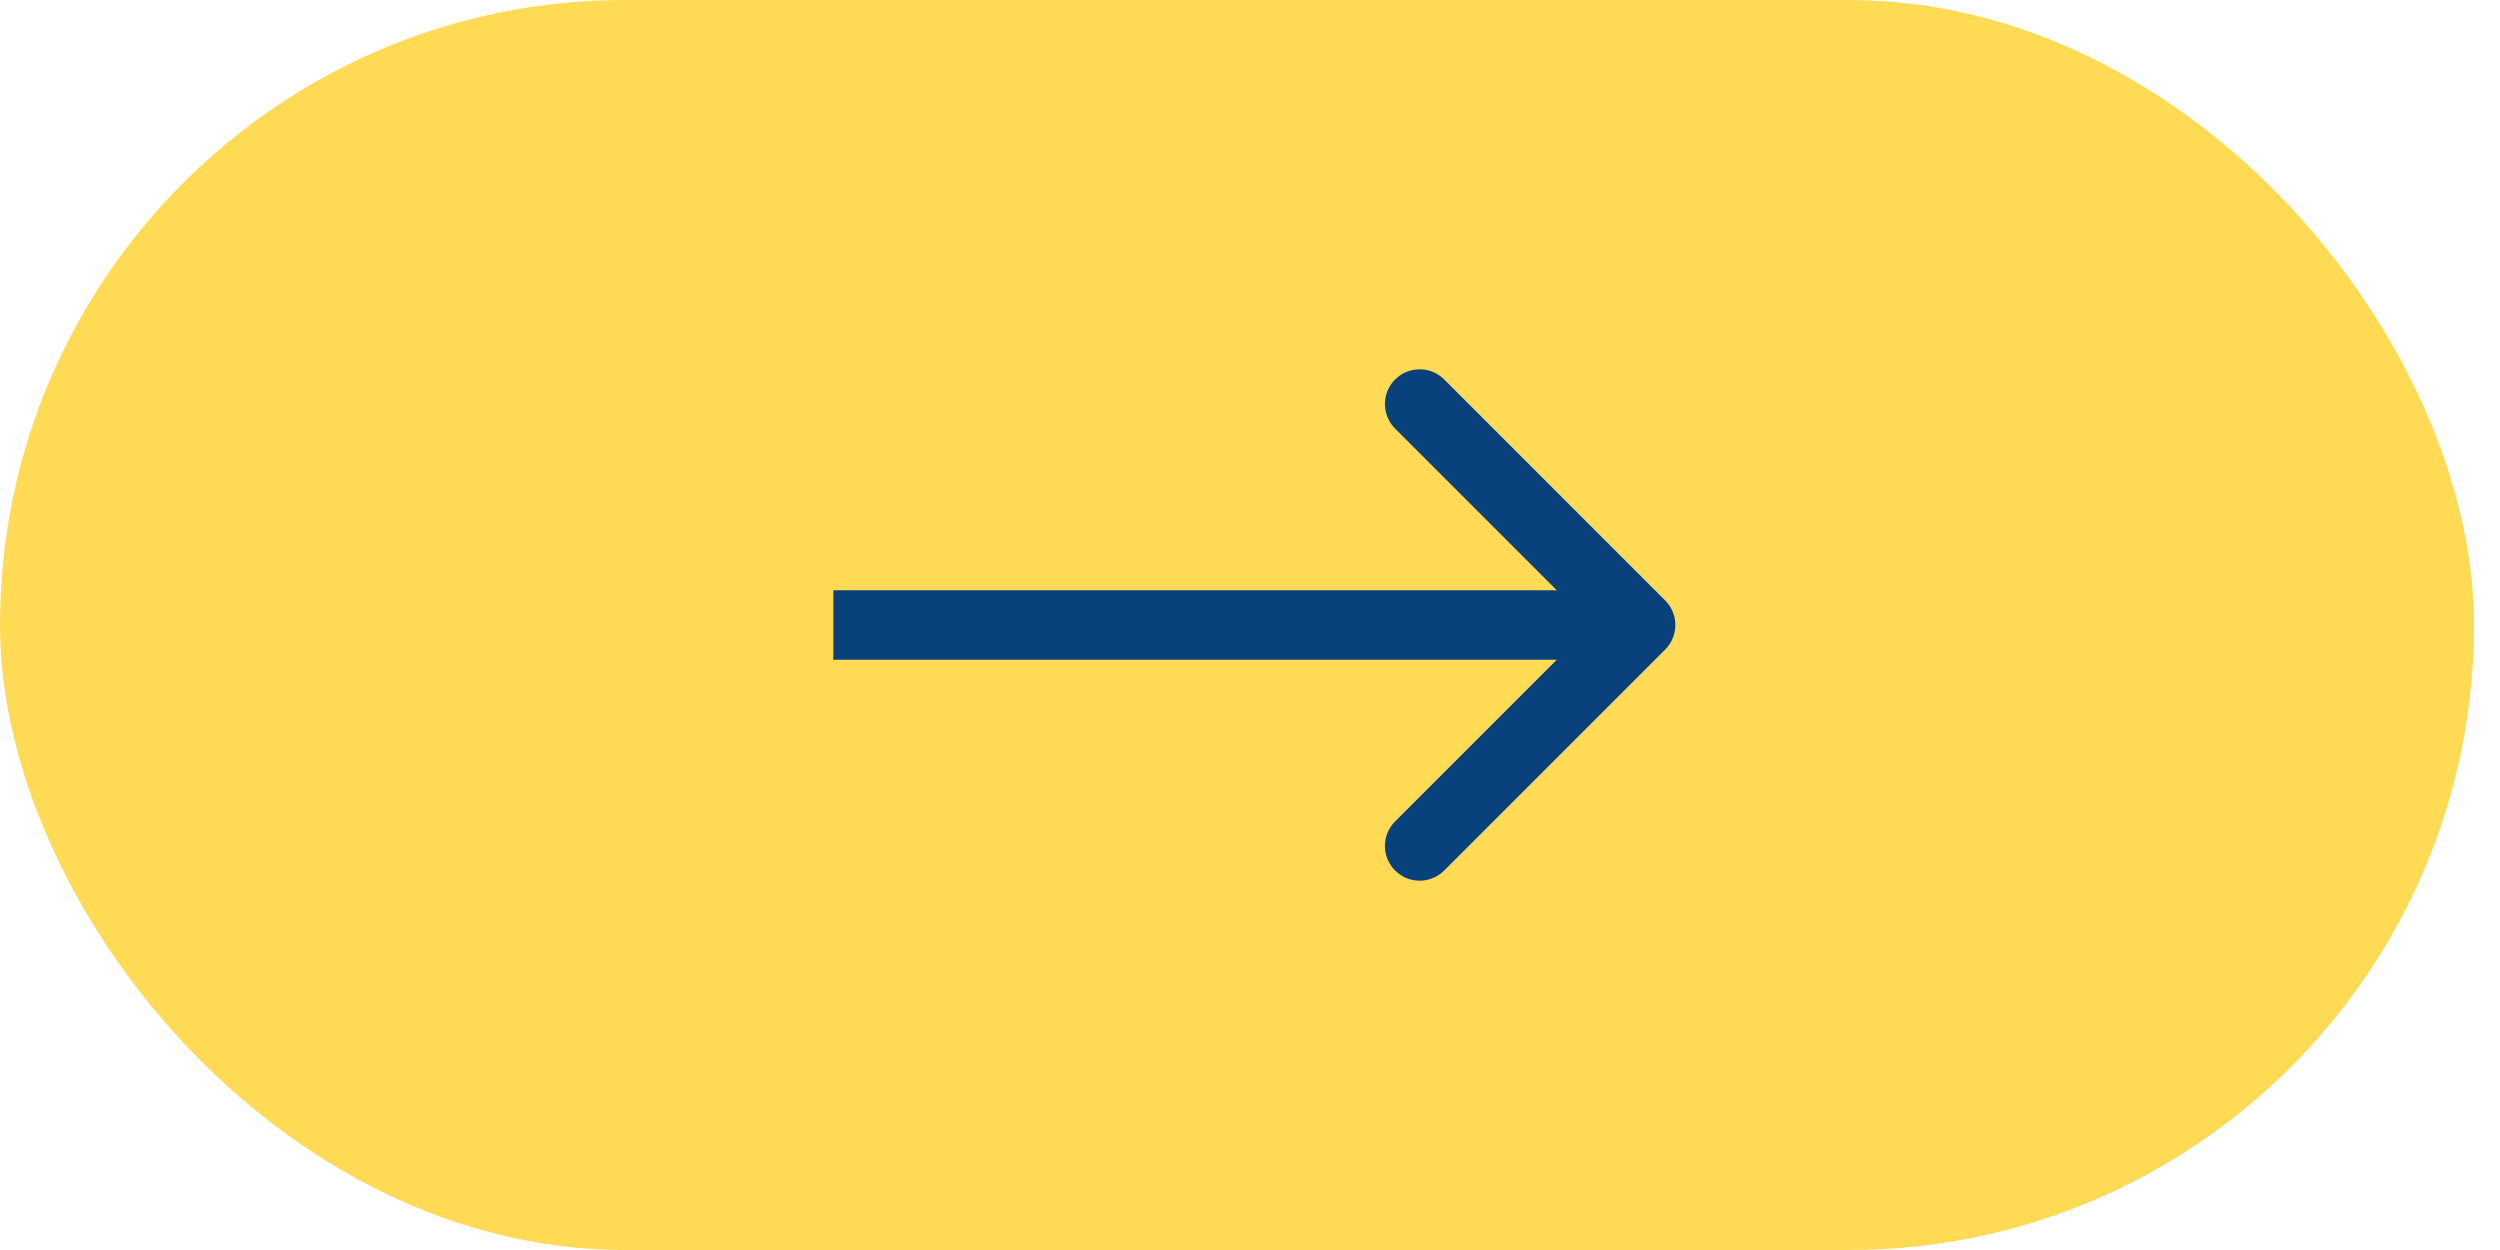 <svg xmlns="http://www.w3.org/2000/svg" width="72" height="36" viewBox="0 0 72 36" fill="none"><rect width="71.25" height="36" rx="18" fill="#FEDA55"></rect><path d="M47.957 18.707C48.348 18.317 48.348 17.683 47.957 17.293L41.593 10.929C41.203 10.538 40.569 10.538 40.179 10.929C39.788 11.319 39.788 11.953 40.179 12.343L45.836 18L40.179 23.657C39.788 24.047 39.788 24.68 40.179 25.071C40.569 25.462 41.203 25.462 41.593 25.071L47.957 18.707ZM24 19H47.25V17H24V19Z" fill="#09417D"></path></svg>